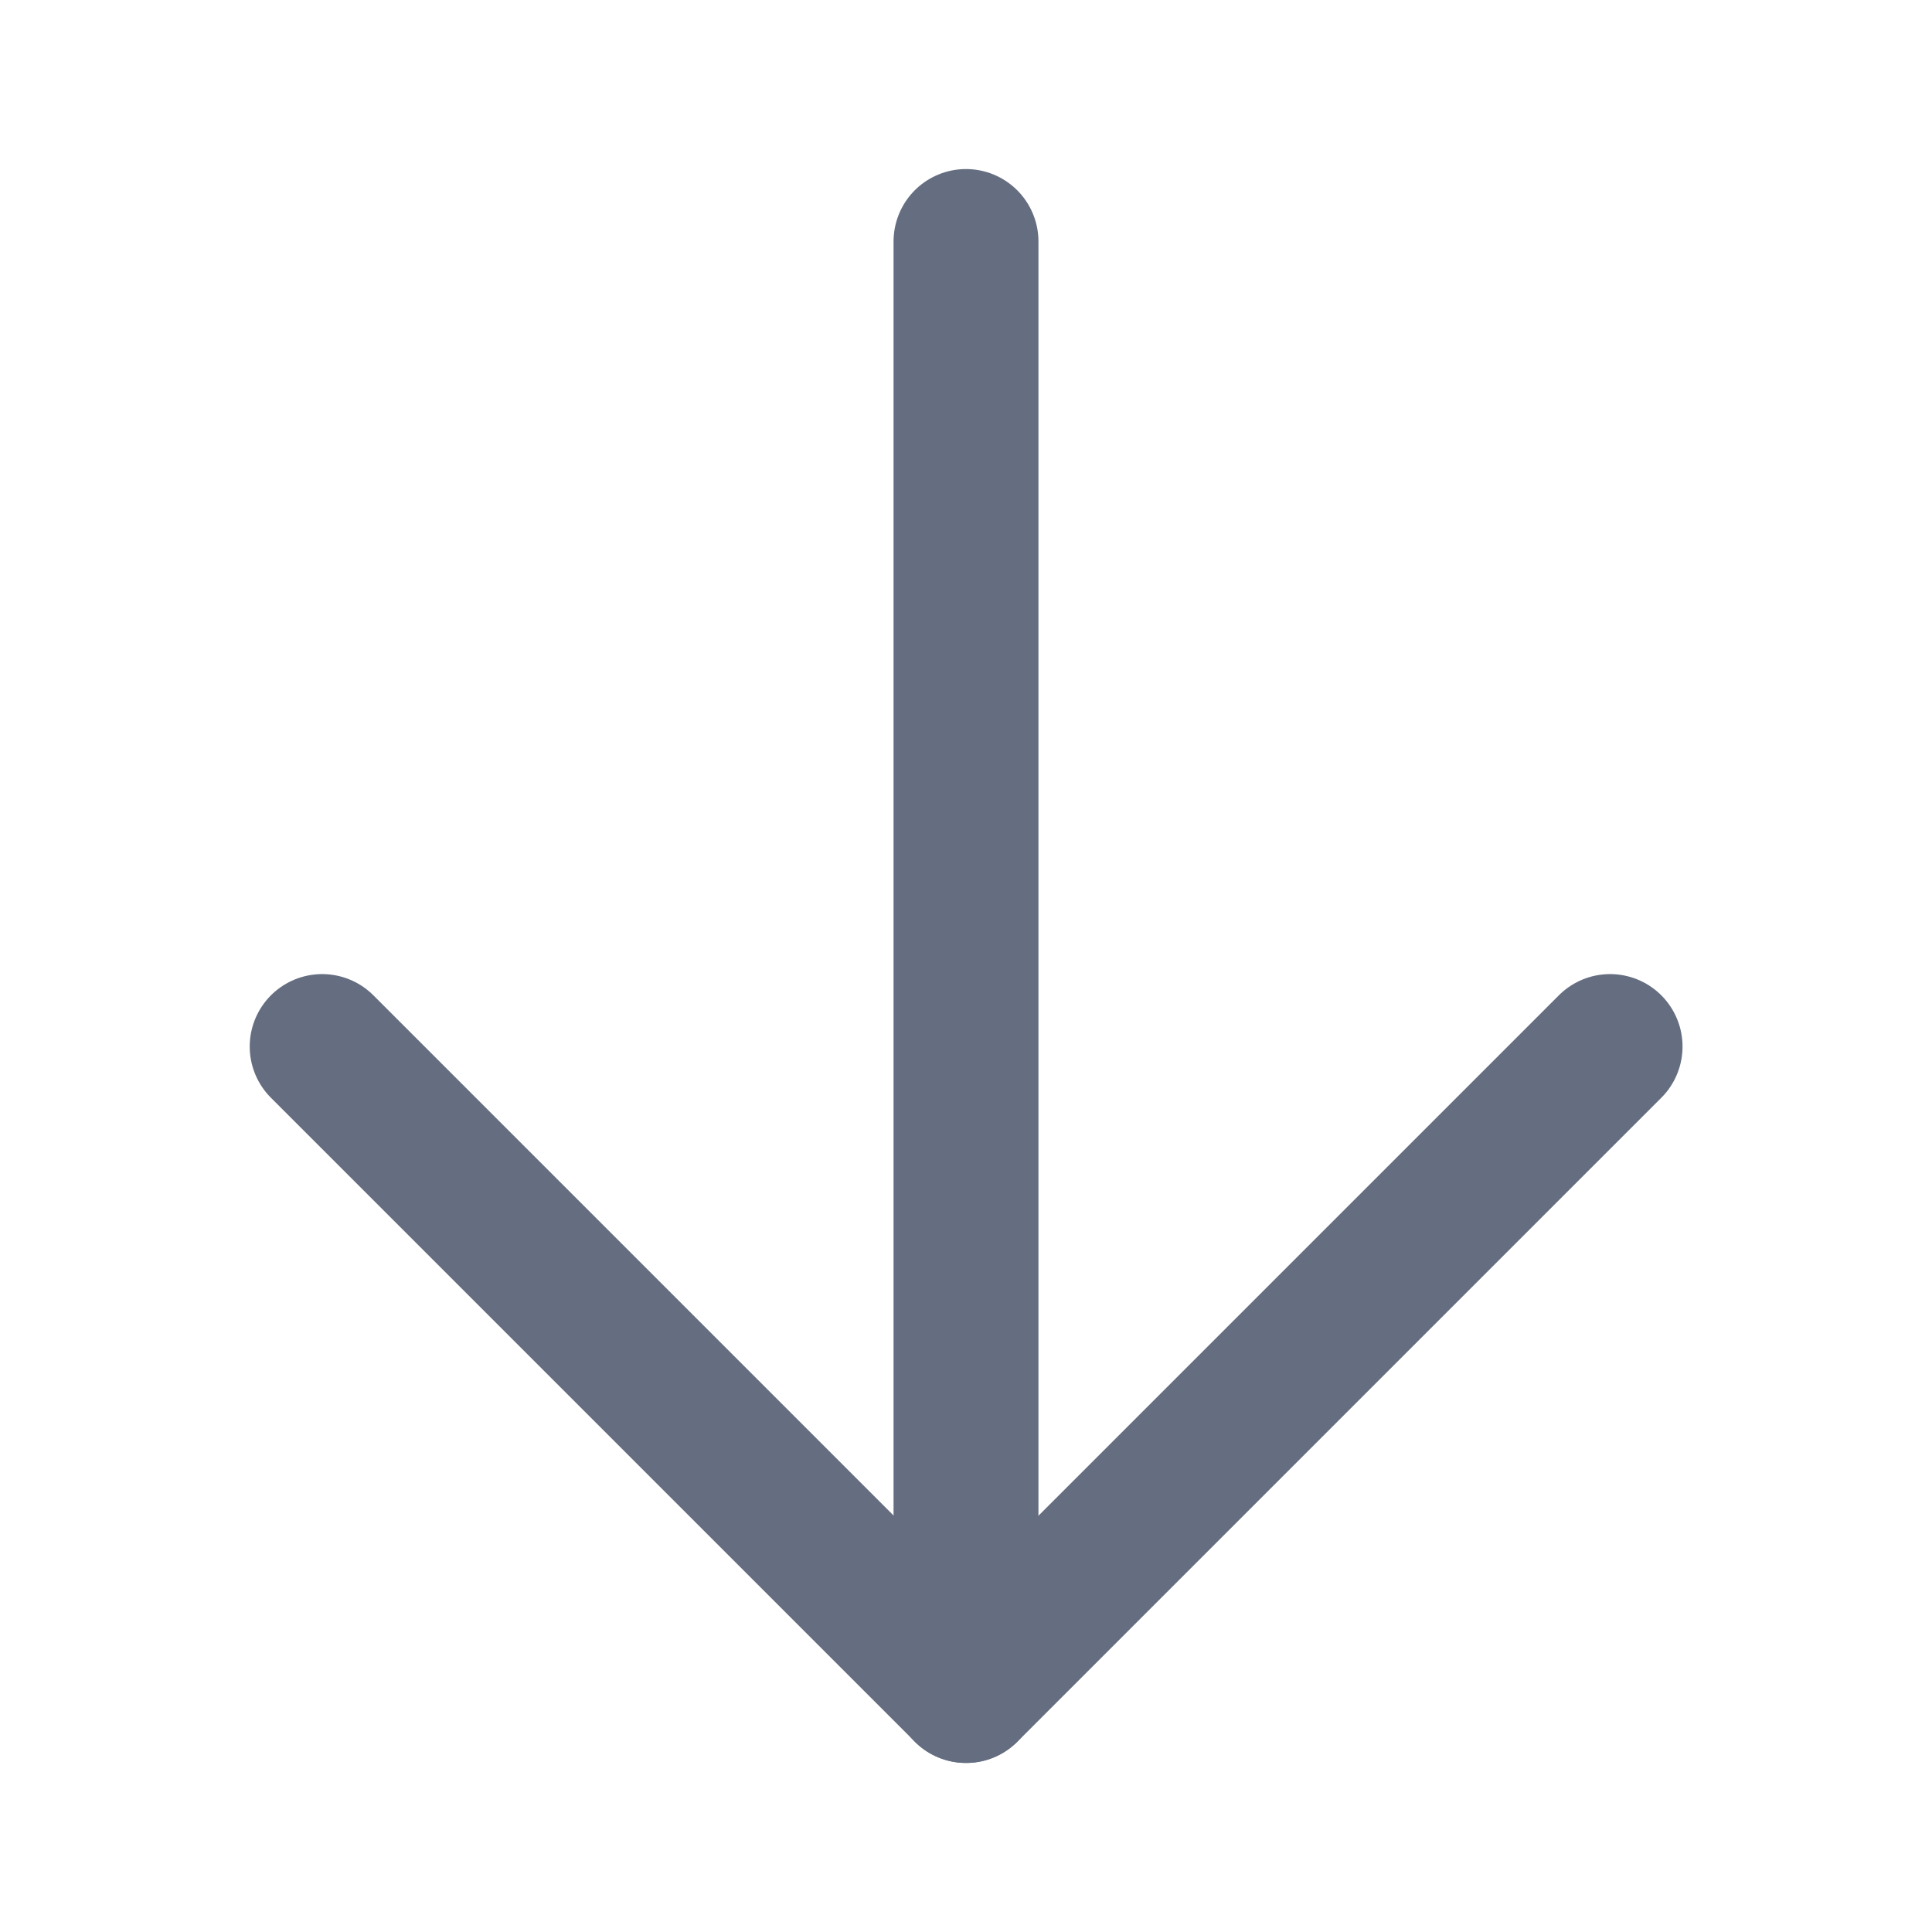<svg fill="none" height="16" viewBox="0 0 16 16" width="16" xmlns="http://www.w3.org/2000/svg"><g stroke="#656e80" stroke-linecap="round" stroke-linejoin="round" stroke-width="1.2"><path d="m13.334 8.667-5.333 5.333-5.333-5.333"/><path d="m8 14v-12"/></g></svg>